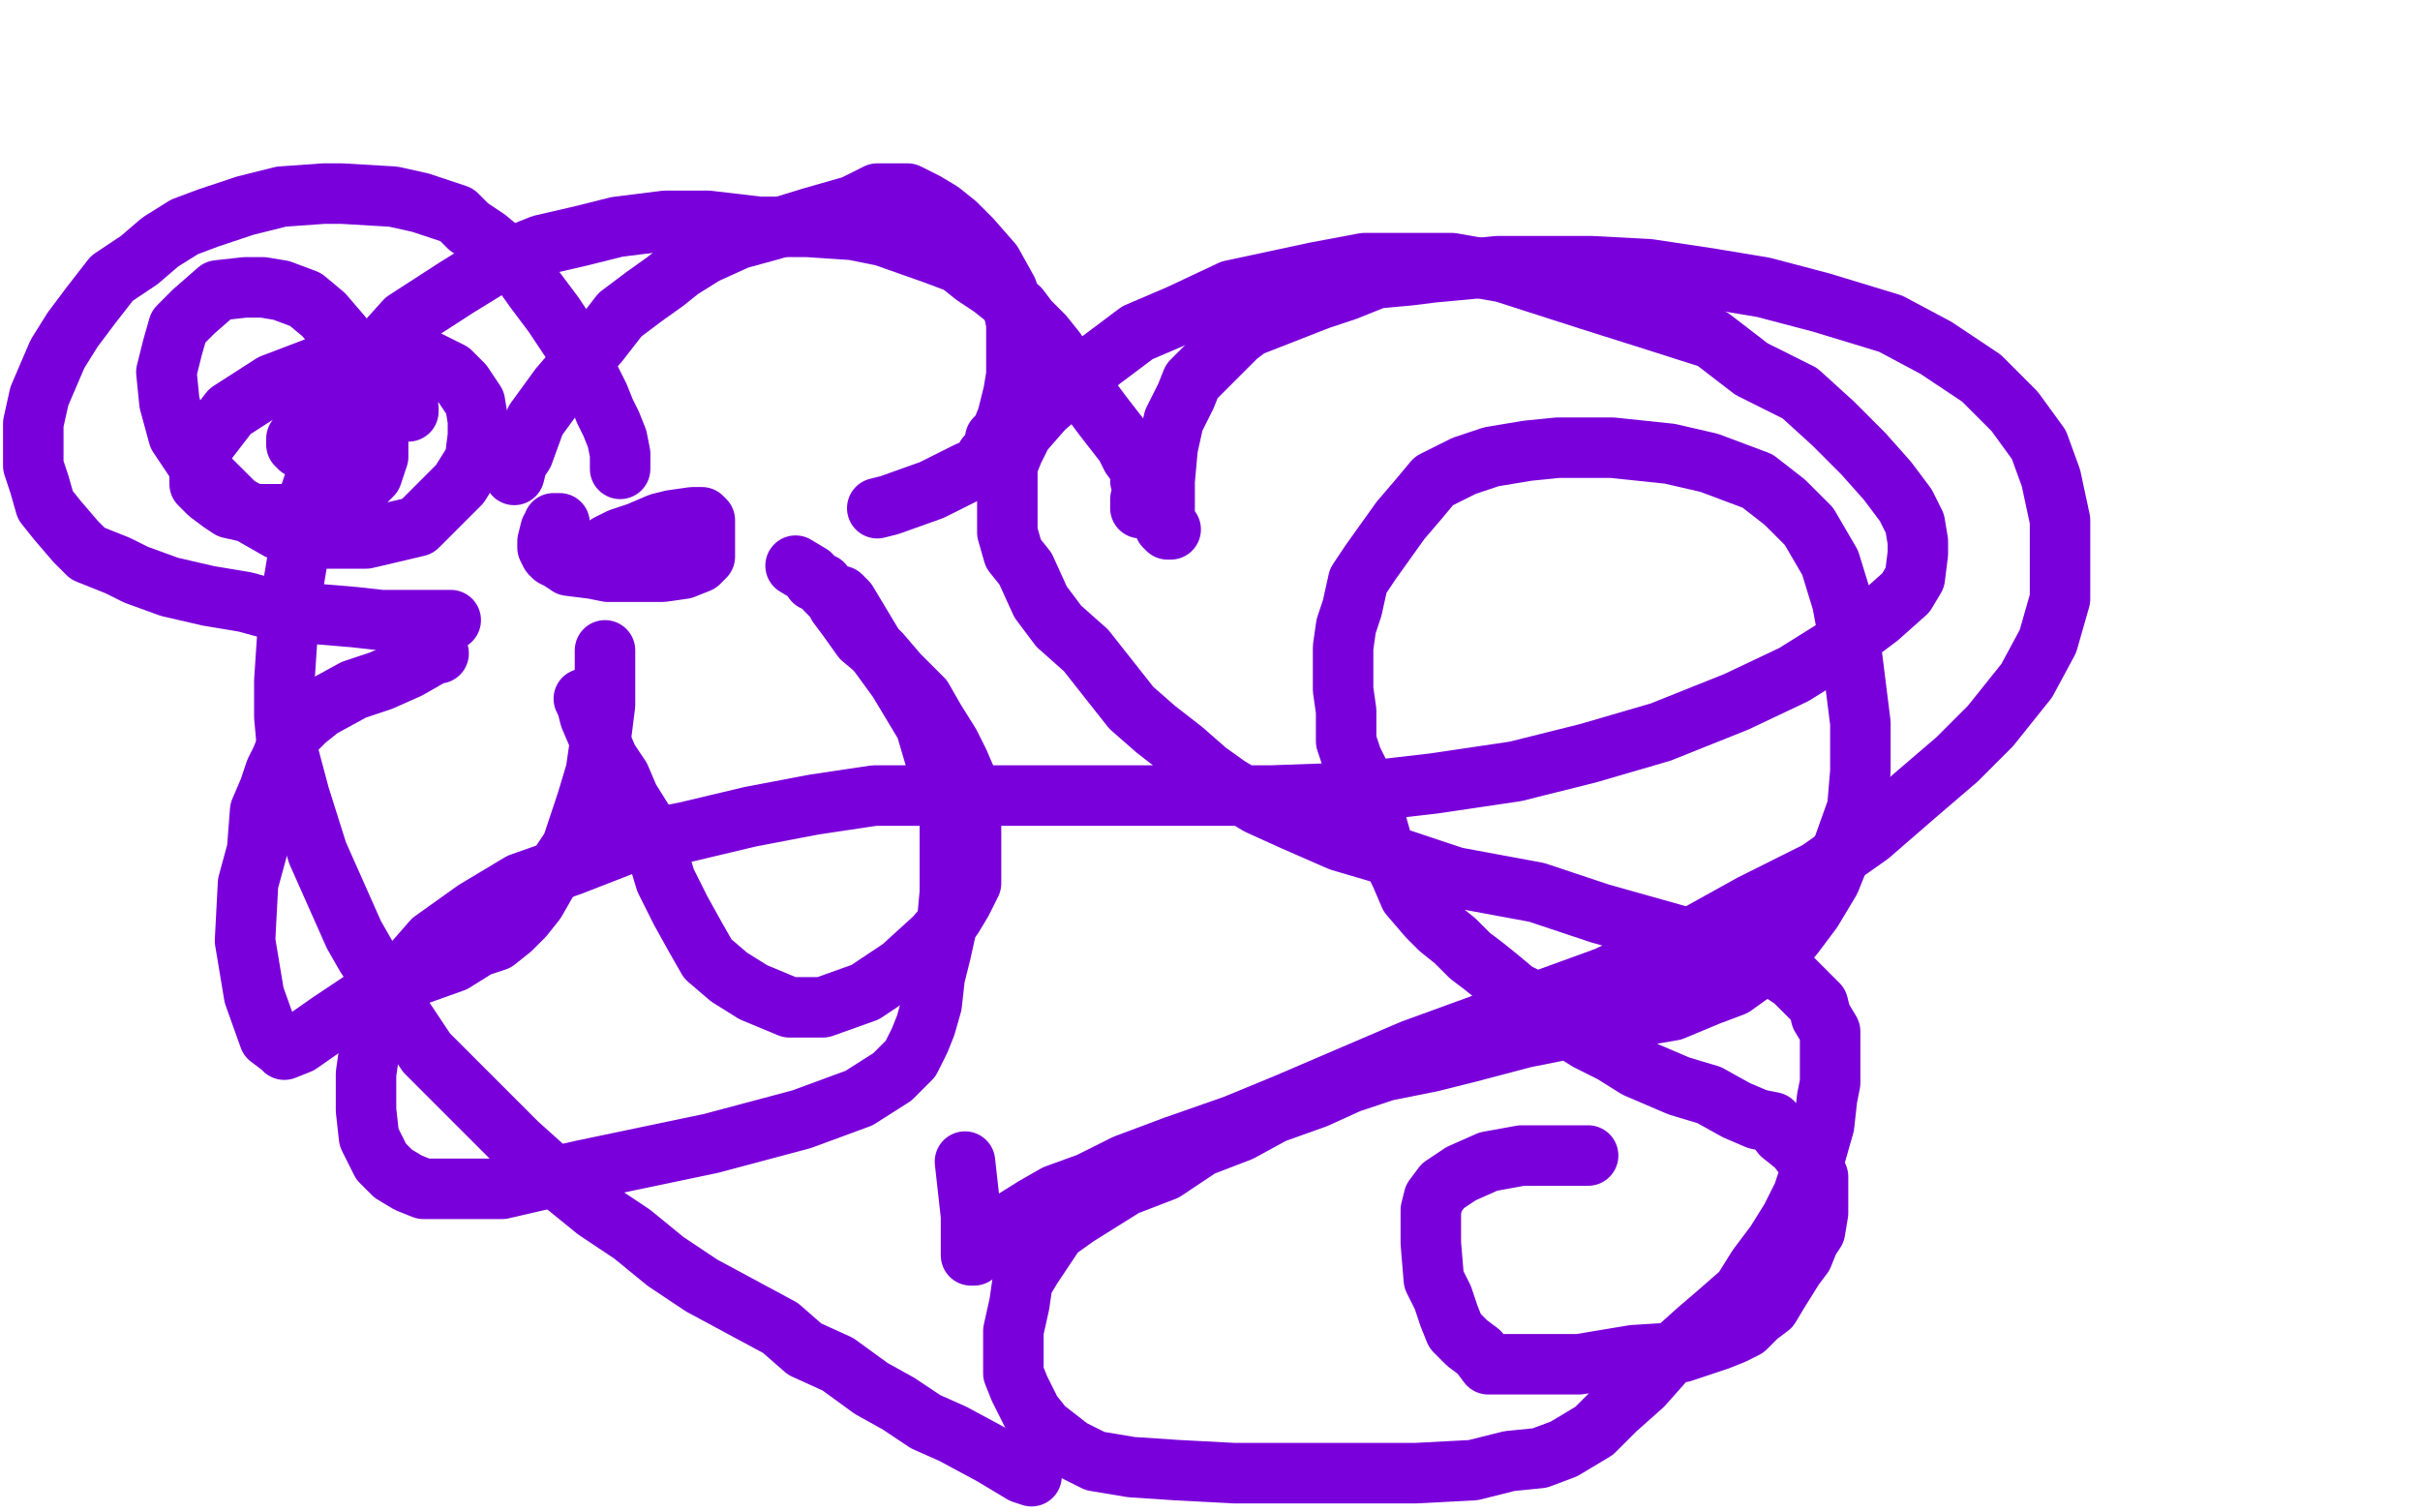 <?xml version="1.0" standalone="no"?>
<!DOCTYPE svg PUBLIC "-//W3C//DTD SVG 1.1//EN"
"http://www.w3.org/Graphics/SVG/1.1/DTD/svg11.dtd">

<svg width="800" height="500" version="1.1" xmlns="http://www.w3.org/2000/svg" xmlns:xlink="http://www.w3.org/1999/xlink" style="stroke-antialiasing: false"><desc>This SVG has been created on https://colorillo.com/</desc><rect x='0' y='0' width='800' height='500' style='fill: rgb(255,255,255); stroke-width:0' /><polyline points="387,175 386,175 386,175 385,174 385,174 385,171 385,171 385,167 385,167 385,159 385,159 386,148 386,148 388,139 388,139 392,131 394,126 401,119 405,115 409,111 413,108 436,99 445,96 455,92 466,91 474,90 485,89 495,88 514,88 526,88 545,89 565,92 583,95 602,100 625,107 640,115 655,125 666,136 674,147 678,158 681,172 681,186 681,198 677,212 670,225 658,240 647,251 633,263 618,276 601,288 579,299 561,309 531,323 509,331 489,339 467,347 446,356 425,365 408,372 388,379 372,385 360,391 349,395 342,399 334,404 329,408 326,411 324,413 322,415 321,415 321,412 321,407 321,402 319,384" style="fill: none; stroke: #7a00db; stroke-width: 20; stroke-linejoin: round; stroke-linecap: round; stroke-antialiasing: false; stroke-antialias: 0; opacity: 1.0"/>
<polyline points="377,168 377,167 377,167 377,165 377,165 378,164 378,164 378,163 378,163 378,161 378,161 378,160 378,160 377,159 377,155 374,151 372,147 365,138 359,130 353,122 349,116 345,111 340,106 337,102 333,99 328,95 322,91 317,87 309,84 292,78 282,76 267,75 251,75 234,73 220,73 204,75 192,78 179,81 164,87 151,95 134,106 125,116 115,129 111,139 106,153 102,165 99,181 96,199 95,210 94,225 94,237 95,248 99,263 105,282 109,291 113,300 117,309 121,316 127,325 133,336 141,348 150,357 160,367 171,378 181,387 197,400 209,408 220,417 232,425 245,432 258,439 266,446 277,451 288,459 297,464 306,470 315,474 328,481 333,484 338,487 341,488 341,487" style="fill: none; stroke: #7a00db; stroke-width: 20; stroke-linejoin: round; stroke-linecap: round; stroke-antialiasing: false; stroke-antialias: 0; opacity: 1.0"/>
<polyline points="525,382 518,382 518,382 503,382 503,382 492,384 492,384 483,388 483,388 477,392 477,392 474,396 474,396 473,400 473,400 473,407 473,411 474,423 477,429 479,435 481,440 485,444 489,447 492,451 497,451 501,451 509,451 522,451 540,448 556,447 568,443 573,441 577,439 581,435 585,432 588,427 593,419 596,415 598,410 600,407 601,401 601,399 601,393 601,389 600,387 597,383 594,379 589,375 586,371 581,370 574,367 565,362 555,359 541,353 533,348 525,344 517,339 512,335 507,331 501,328 495,323 490,319 486,316 481,311 476,307 472,303 466,296 463,289 460,283 457,279 455,272 453,267 451,262 449,255 447,251 445,245 445,240 445,235 444,228 444,224 444,219 444,214 445,207 447,201 449,192 453,186 458,179 463,172 469,165 474,159 484,154 493,151 505,149 515,148 533,148 552,150 565,153 581,159 590,166 598,174 605,186 609,199 612,215 615,239 615,255 614,267 609,281 605,291 599,301 593,309 587,316 580,321 573,326 565,329 553,334 524,339 504,343 485,348 473,351 458,354 446,358 435,363 421,368 410,374 397,379 385,387 372,392 356,402 349,407 345,413 341,419 338,424 337,431 335,440 335,447 335,454 337,459 341,467 345,472 354,479 362,483 374,485 389,486 408,487 429,487 450,487 468,487 487,486 499,483 509,482 517,479 527,473 534,466 543,458 551,449 561,440 568,434 576,427 581,419 587,411 592,403 596,395 599,386 603,372 604,363 605,358 605,353 605,347 605,341 602,336 601,332 597,328 593,324 587,320 575,315 561,311 529,302 508,295 481,290 460,283 443,278 427,271 416,266 406,260 399,255 391,248 382,241 374,234 359,215 350,207 344,199 339,188 335,183 333,176 333,170 333,164 333,159 333,154 335,149 338,143 345,135 353,128 364,119 376,110 390,104 407,96 421,93 435,90 451,87 466,87 480,87 497,90 525,99 544,105 566,112 579,122 595,130 606,140 616,150 624,159 630,167 633,173 634,179 634,183 633,191 630,196 621,204 609,213 593,223 574,232 549,242 525,249 501,255 474,259 448,262 420,263 380,263 355,263 331,263 309,263 289,263 269,266 248,270 227,275 207,279 189,286 172,292 157,301 143,311 129,327 123,341 121,355 121,367 122,376 126,384 130,388 135,391 140,393 150,393 166,393 192,387 235,378 265,370 284,363 295,356 301,350 304,344 306,339 308,332 309,323 311,315 313,306 314,295 314,279 314,269 311,257 306,240 297,225 289,214 283,204 280,199 278,197 277,197" style="fill: none; stroke: #7a00db; stroke-width: 20; stroke-linejoin: round; stroke-linecap: round; stroke-antialiasing: false; stroke-antialias: 0; opacity: 1.0"/>
<polyline points="185,173 184,173 184,173 183,173 183,173 183,174 183,174 182,175 182,175 181,179 181,179 181,181 181,181 182,183 182,183 183,184 185,185 188,187 196,188 201,189 210,189 219,189 226,188 231,186 233,184 233,182 233,179 233,177 233,175 233,172 232,171 231,171 229,171 222,172 218,173 211,176 205,178 201,180 199,183 198,183" style="fill: none; stroke: #7a00db; stroke-width: 20; stroke-linejoin: round; stroke-linecap: round; stroke-antialiasing: false; stroke-antialias: 0; opacity: 1.0"/>
<polyline points="205,155 205,150 205,150 204,145 204,145 202,140 202,140 200,136 200,136 198,131 198,131 195,125 195,125 191,116 187,110 183,104 177,96 172,89 167,84 161,79 155,75 151,71 145,69 139,67 130,65 113,64 107,64 93,65 81,68 69,72 61,75 53,80 46,86 37,92 30,101 24,109 19,117 13,131 11,140 11,148 11,154 13,160 15,167 19,172 25,179 29,183 39,187 45,190 56,194 69,197 81,199 92,202 105,203 117,204 126,205 134,205 141,205 146,205 149,205" style="fill: none; stroke: #7a00db; stroke-width: 20; stroke-linejoin: round; stroke-linecap: round; stroke-antialiasing: false; stroke-antialias: 0; opacity: 1.0"/>
<polyline points="145,216 143,216 143,216 142,217 142,217 135,221 135,221 126,225 126,225 117,228 117,228 106,234 106,234 101,238 97,242 95,246 93,251 91,255 89,261 86,268 85,281 82,292 81,311 84,329 89,343 93,346 94,347 99,345 109,338 121,330 136,323 150,318 158,313 164,311 169,307 173,303 177,298 181,291 185,286 189,280 191,274 194,265 197,255 198,248 199,241 200,233 200,223 200,219 200,216 200,215" style="fill: none; stroke: #7a00db; stroke-width: 20; stroke-linejoin: round; stroke-linecap: round; stroke-antialiasing: false; stroke-antialias: 0; opacity: 1.0"/>
<polyline points="193,231 194,233 194,233 195,237 195,237 198,244 198,244 201,251 201,251 205,257 205,257 208,264 208,264 213,272 213,272 217,281 220,291 225,301 230,310 234,317 241,323 249,328 261,333 272,333 286,328 298,320 309,310 315,303 318,298 321,292 321,288 321,283 321,277 321,270 321,263 320,259 317,252 314,246 309,238 305,231 297,223 291,216 285,211 280,204 277,200 276,198 274,196 273,195 272,193 269,192 268,190 263,187" style="fill: none; stroke: #7a00db; stroke-width: 20; stroke-linejoin: round; stroke-linecap: round; stroke-antialiasing: false; stroke-antialias: 0; opacity: 1.0"/>
<polyline points="290,168 294,167 294,167 308,162 308,162 314,159 314,159 320,156 320,156 325,154 325,154 326,151 326,151 329,148 329,148 329,145 331,143 333,138 334,134 335,130 336,124 336,118 336,113 336,107 335,102 333,96 328,87 321,79 316,74 311,70 306,67 304,66 300,64 295,64 290,64 282,68 268,72 255,76 244,79 233,84 225,89 220,93 213,98 205,104 198,113 185,128 177,139 173,150 171,153 170,157" style="fill: none; stroke: #7a00db; stroke-width: 20; stroke-linejoin: round; stroke-linecap: round; stroke-antialiasing: false; stroke-antialias: 0; opacity: 1.0"/>
<polyline points="135,136 135,135 135,135 134,133 134,133 134,132 134,132 133,132 133,132 132,132 132,132 130,132 130,132 124,133 124,133 115,136 106,139 101,143 98,145 98,146 98,147 99,147 99,148 100,148 101,148 102,148 105,147 109,144 112,141 115,135 117,131 117,125 117,120 116,115 113,111 107,104 101,99 93,96 87,95 81,95 72,96 64,103 59,108 57,115 55,123 56,133 59,144 67,156 78,167 92,175 108,178 121,178 138,174 152,160 157,152 158,144 158,139 157,133 153,127 149,123 141,119 127,119 111,119 90,127 76,136 66,149 66,156 66,160 69,163 73,166 76,168 85,170 94,170 108,167 117,163 123,157 125,151 125,143 122,131 118,128 116,127 115,127 115,128" style="fill: none; stroke: #7a00db; stroke-width: 20; stroke-linejoin: round; stroke-linecap: round; stroke-antialiasing: false; stroke-antialias: 0; opacity: 1.0"/>
</svg>
